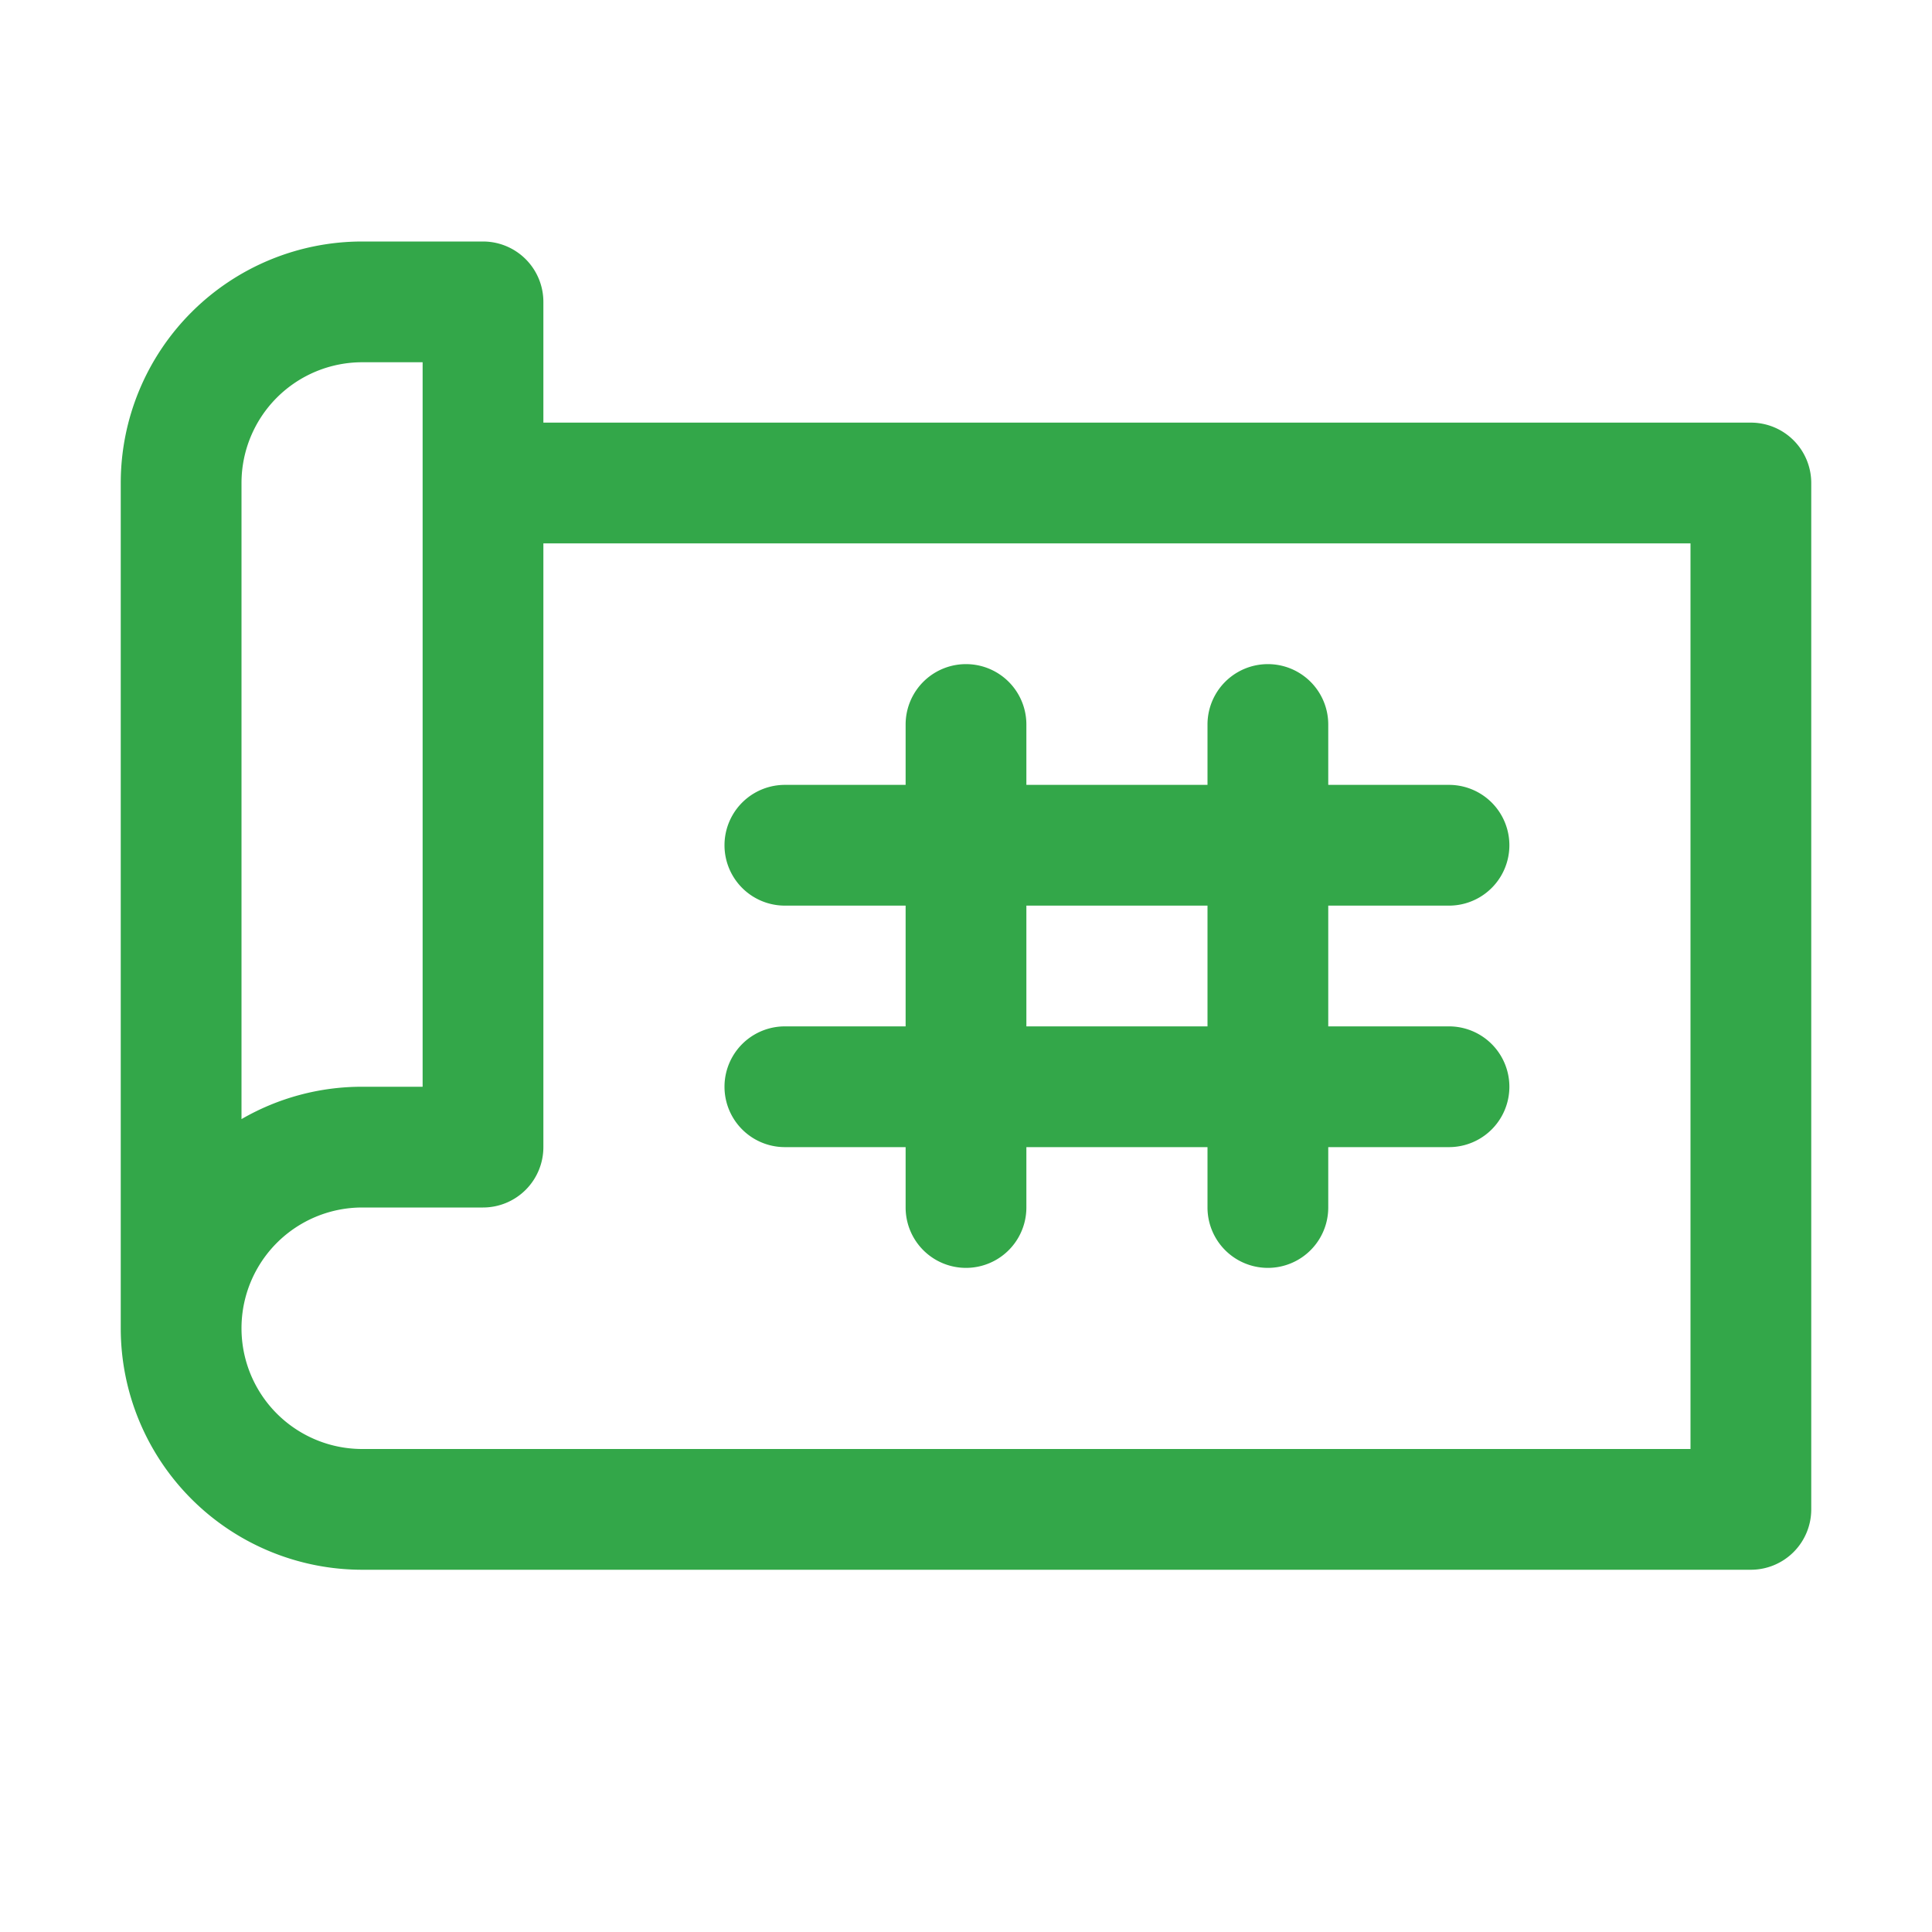 <svg width="48" height="48" viewBox="0 0 48 48" fill="none" xmlns="http://www.w3.org/2000/svg">
    <path d="M43.5 10.5h-30v-3A1.5 1.5 0 0 0 12 6H9a6 6 0 0 0-6 6v21a6 6 0 0 0 6 6h34.5a1.5 1.5 0 0 0 1.5-1.5V12a1.5 1.5 0 0 0-1.5-1.5zM6 12a3 3 0 0 1 3-3h1.5v18H9a5.962 5.962 0 0 0-3 .804V12zm36 24H9a3 3 0 0 1 0-6h3a1.5 1.5 0 0 0 1.5-1.5v-15H42V36zM19.5 25.5a1.5 1.5 0 1 0 0 3h3V30a1.5 1.5 0 1 0 3 0v-1.5H30V30a1.5 1.5 0 1 0 3 0v-1.5h3a1.5 1.5 0 1 0 0-3h-3v-3h3a1.5 1.5 0 1 0 0-3h-3V18a1.5 1.5 0 1 0-3 0v1.5h-4.5V18a1.5 1.5 0 1 0-3 0v1.5h-3a1.5 1.5 0 1 0 0 3h3v3h-3zm6-3H30v3h-4.5v-3z" fill="#33A749"/>
</svg>
